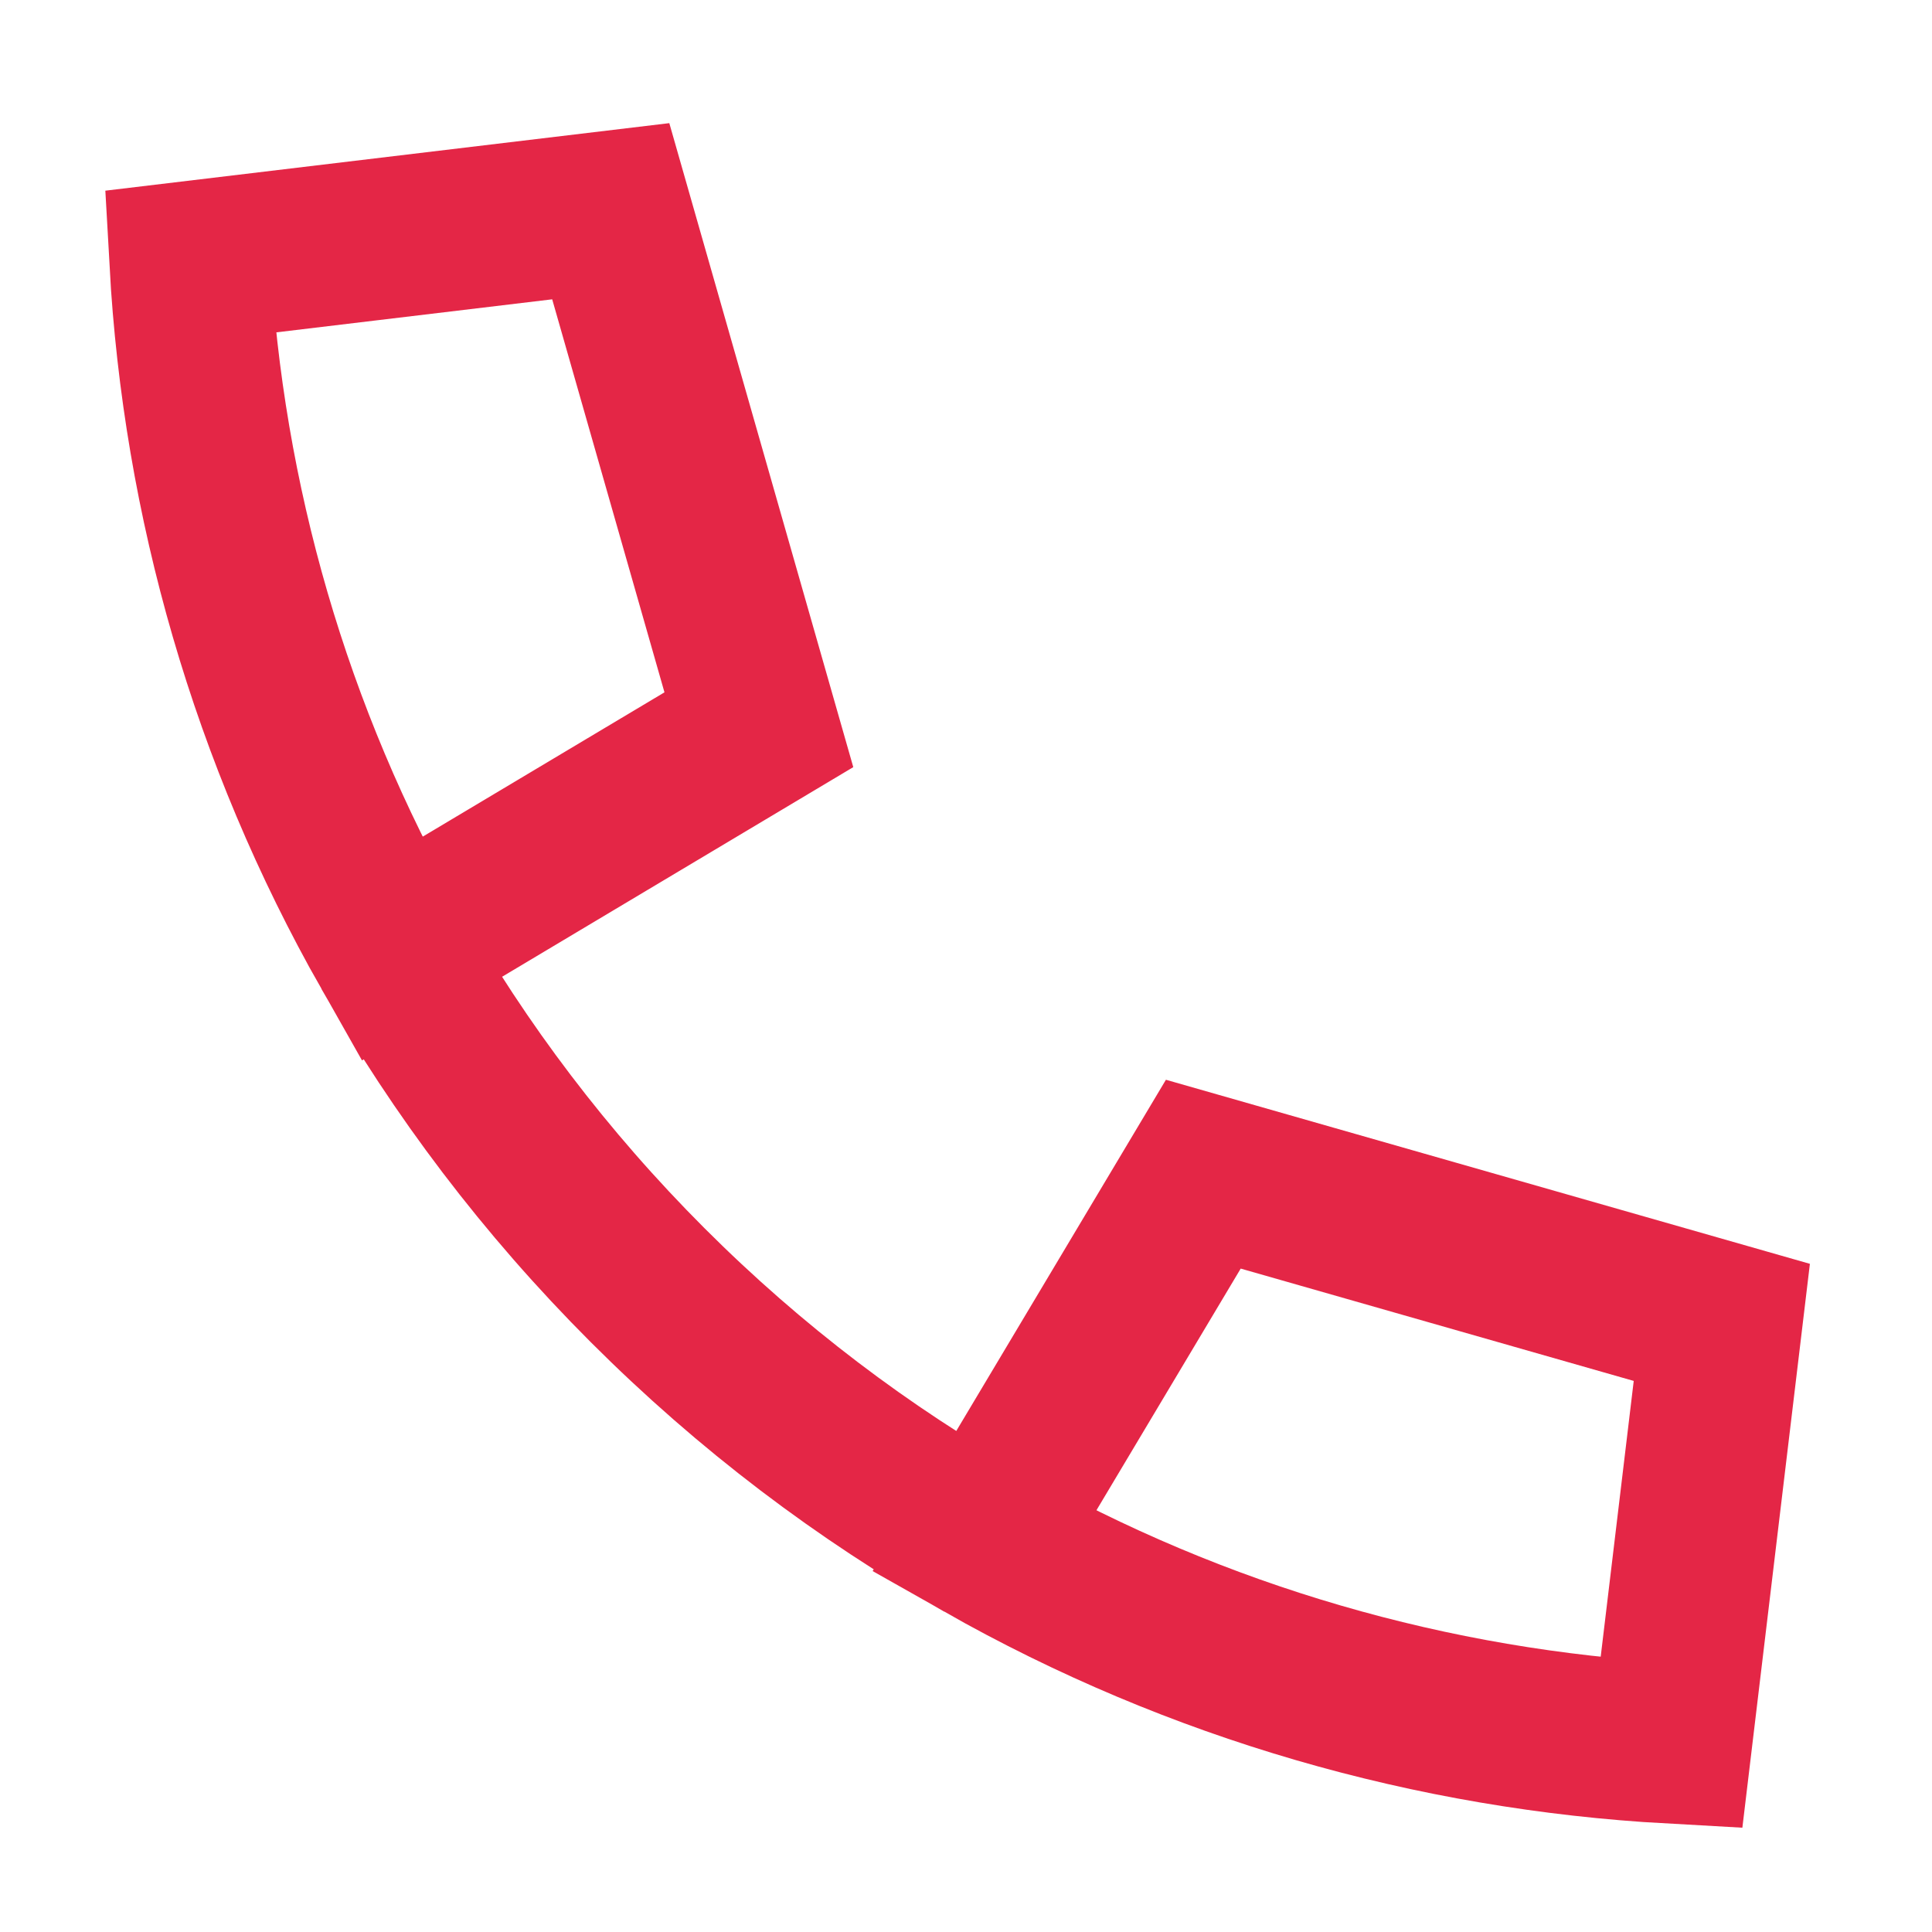 <svg width="24" height="24" viewBox="0 0 24 24" fill="none" xmlns="http://www.w3.org/2000/svg">
<path d="M4.862 11.79C3.357 9.138 2.523 6.209 2.359 3.25L7.587 2.624L9.427 9.065L4.862 11.79ZM4.862 11.79C5.71 13.285 6.772 14.692 8.046 15.966C9.321 17.241 10.728 18.303 12.223 19.151M12.223 19.151C14.875 20.655 17.804 21.49 20.763 21.654L21.389 16.427L14.948 14.586L12.223 19.151Z" stroke="#E42646" stroke-width="2"/>
</svg>
